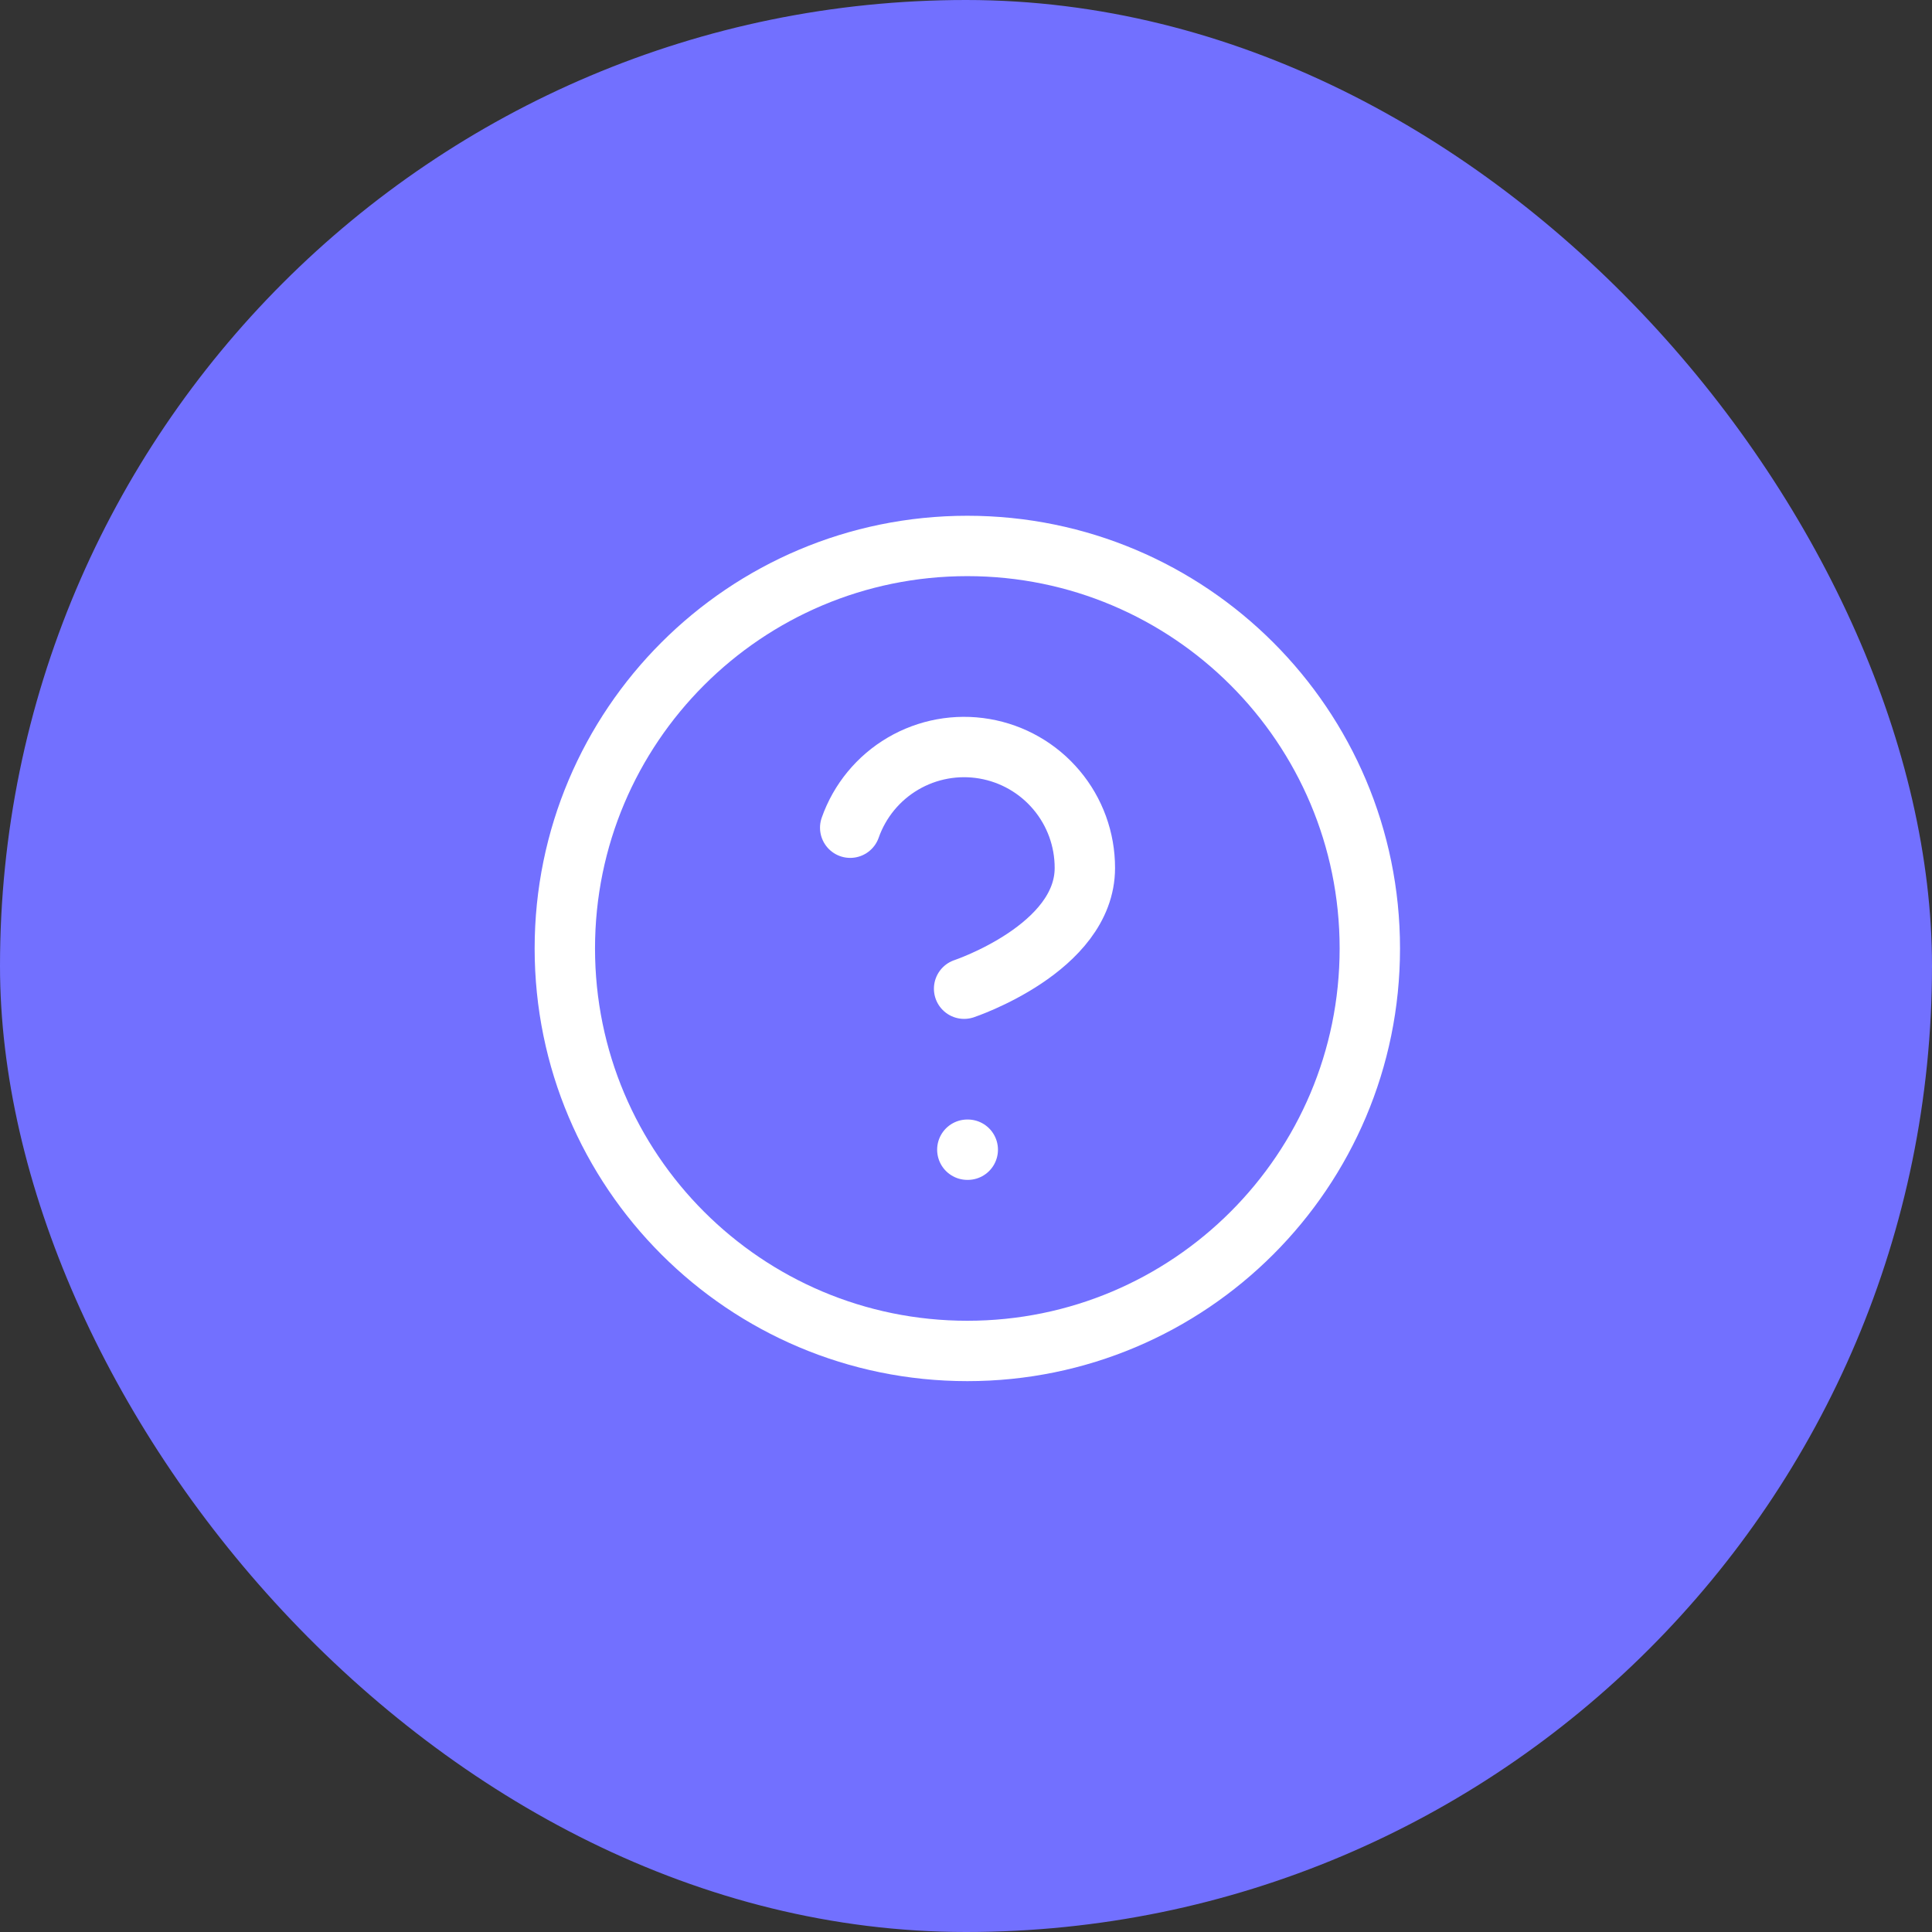 <svg xmlns="http://www.w3.org/2000/svg" width="48" height="48" viewBox="0 0 48 48" fill="none"><rect x="0" y="0" width="48" height="48" fill="#333333" stroke="none"/><rect width="48" height="48" rx="24" fill="#7270FF"></rect><path d="M24.033 33.564C29.556 33.564 34.033 29.087 34.033 23.564C34.033 18.041 29.556 13.564 24.033 13.564C18.51 13.564 14.033 18.041 14.033 23.564C14.033 29.087 18.51 33.564 24.033 33.564Z" stroke="white" stroke-width="1.5" stroke-linecap="round" stroke-linejoin="round"></path><path d="M21.123 20.564C21.358 19.896 21.822 19.332 22.433 18.973C23.044 18.614 23.762 18.483 24.46 18.603C25.159 18.723 25.792 19.086 26.248 19.628C26.705 20.17 26.954 20.856 26.953 21.564C26.953 23.564 23.953 24.564 23.953 24.564" stroke="white" stroke-width="1.5" stroke-linecap="round" stroke-linejoin="round"></path><path d="M24.033 28.564H24.044" stroke="white" stroke-width="1.5" stroke-linecap="round" stroke-linejoin="round"></path></svg>